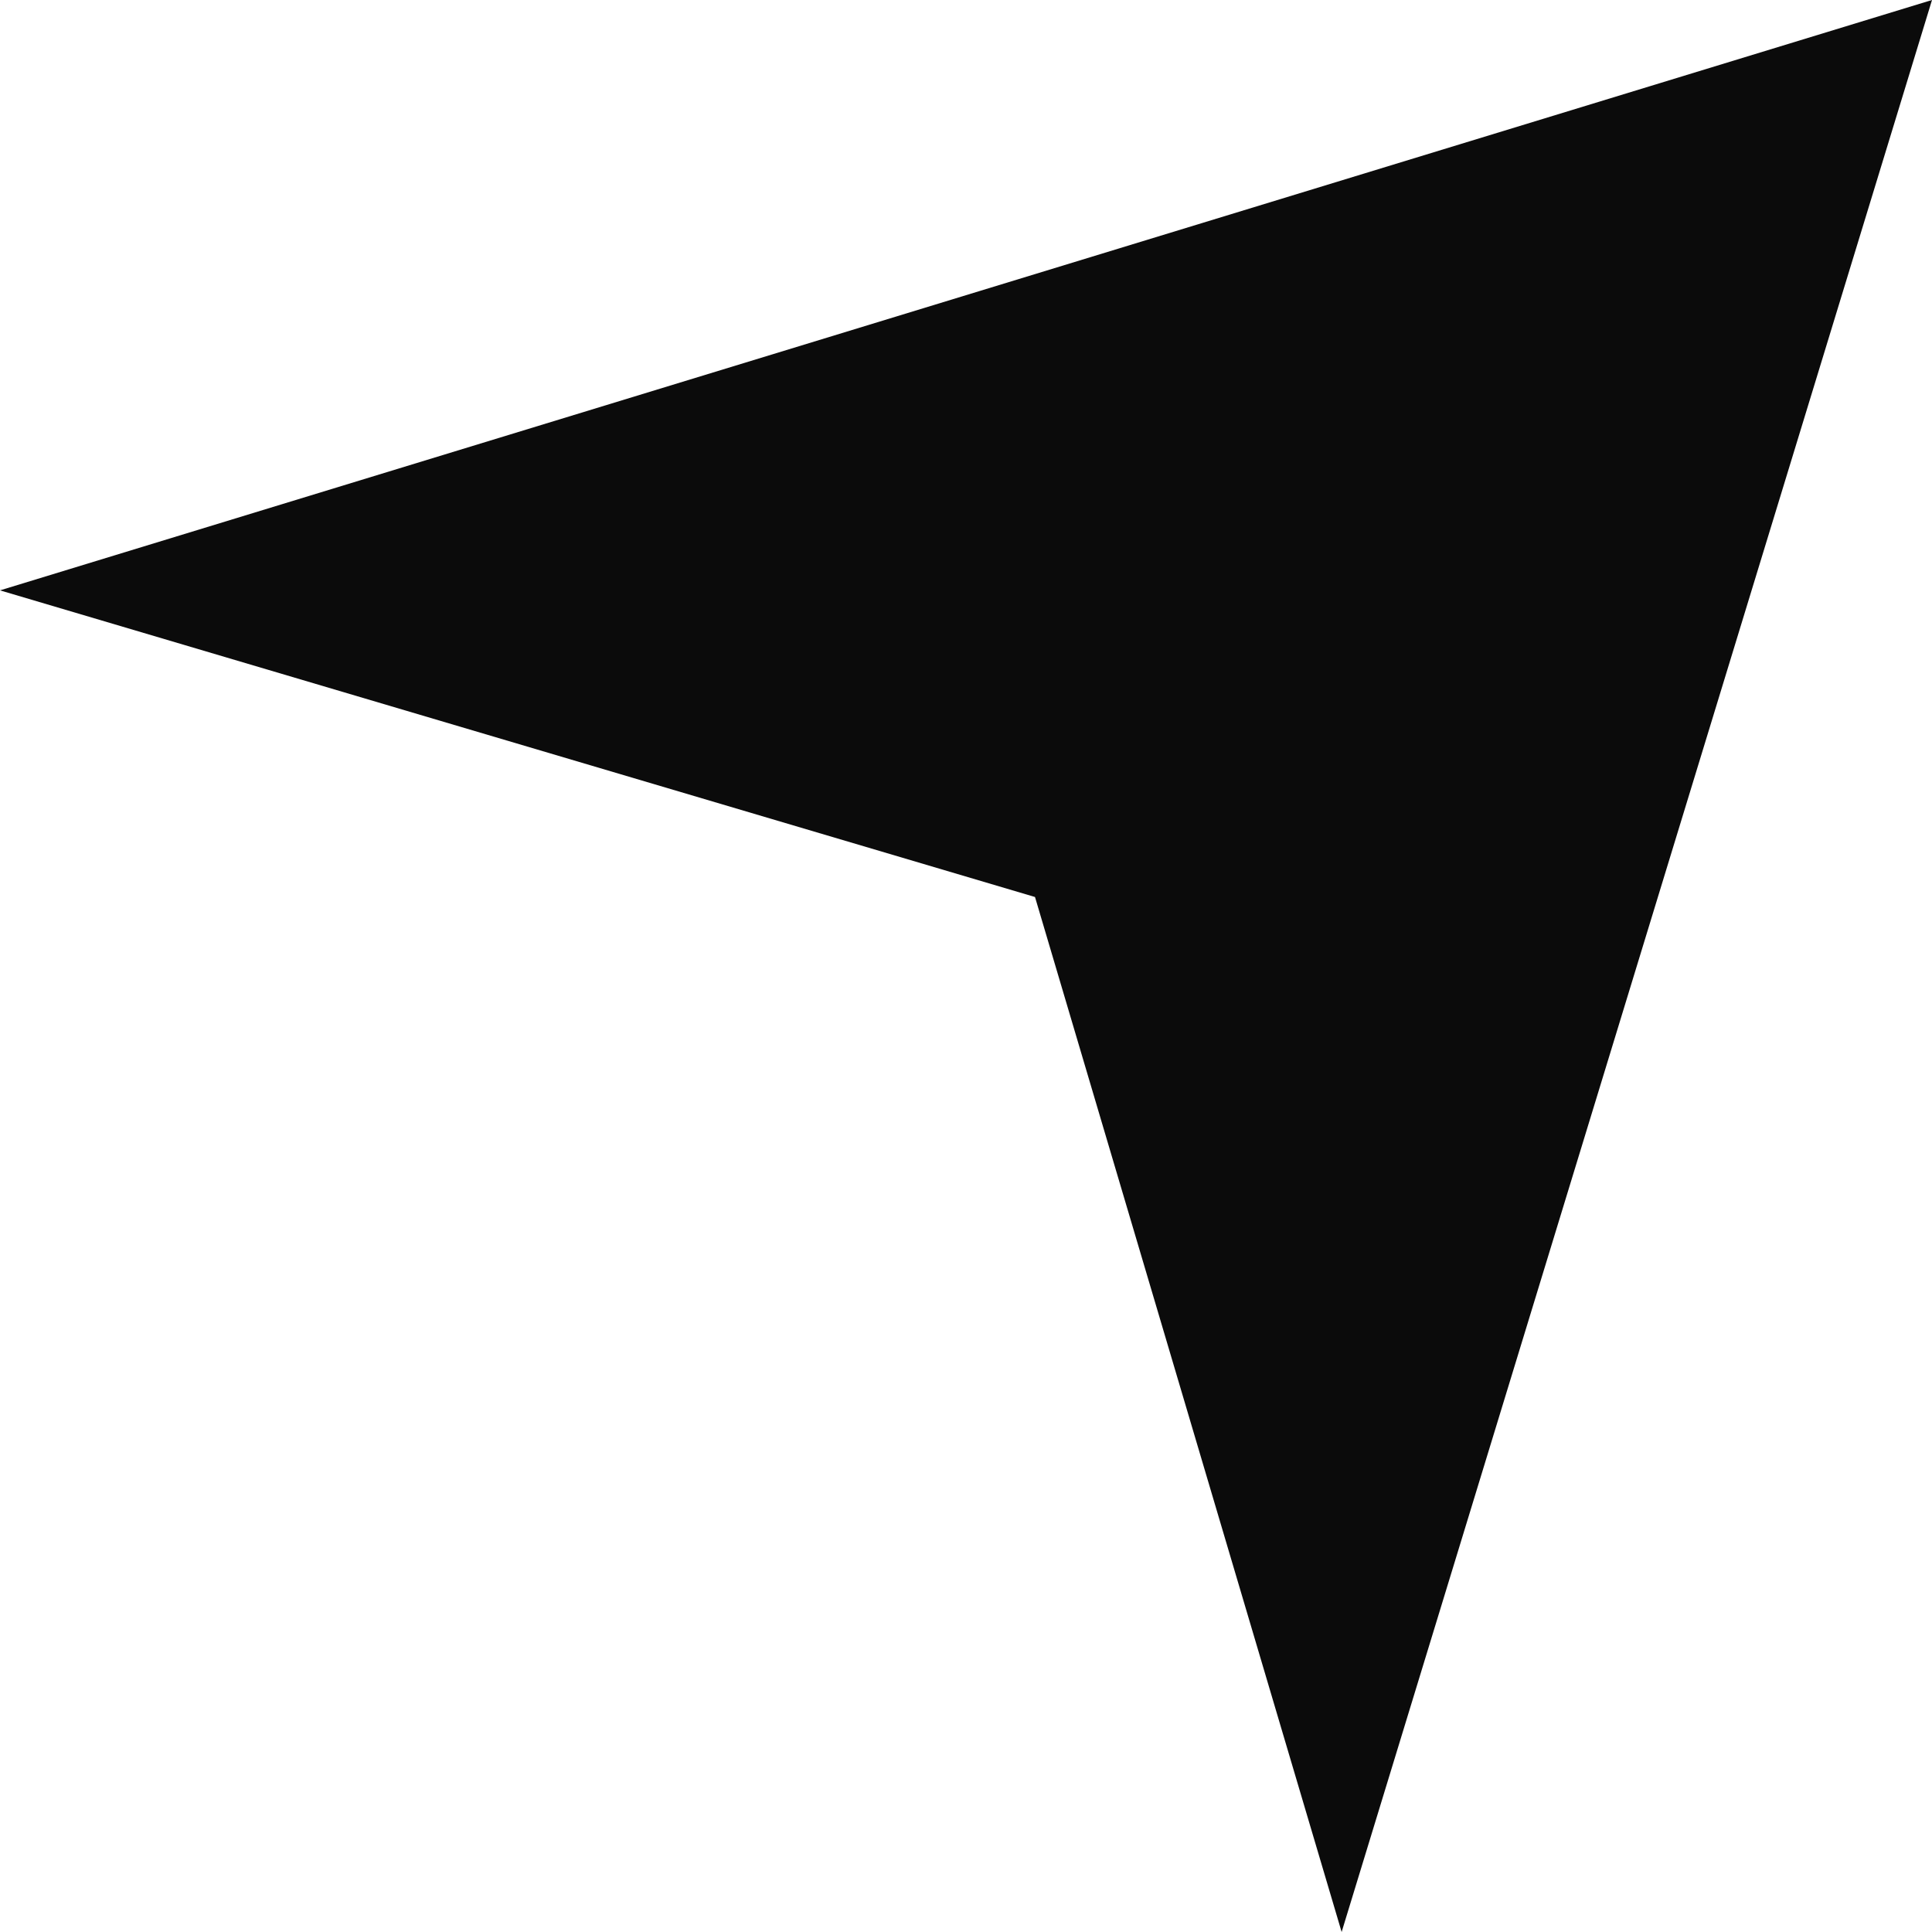 <?xml version="1.0" encoding="UTF-8"?> <svg xmlns="http://www.w3.org/2000/svg" width="14" height="14" viewBox="0 0 14 14" fill="none"> <path d="M0 4.278L14 0L9.722 14L7.5 6.5L0 4.278Z" fill="#0B0B0B"></path> </svg> 